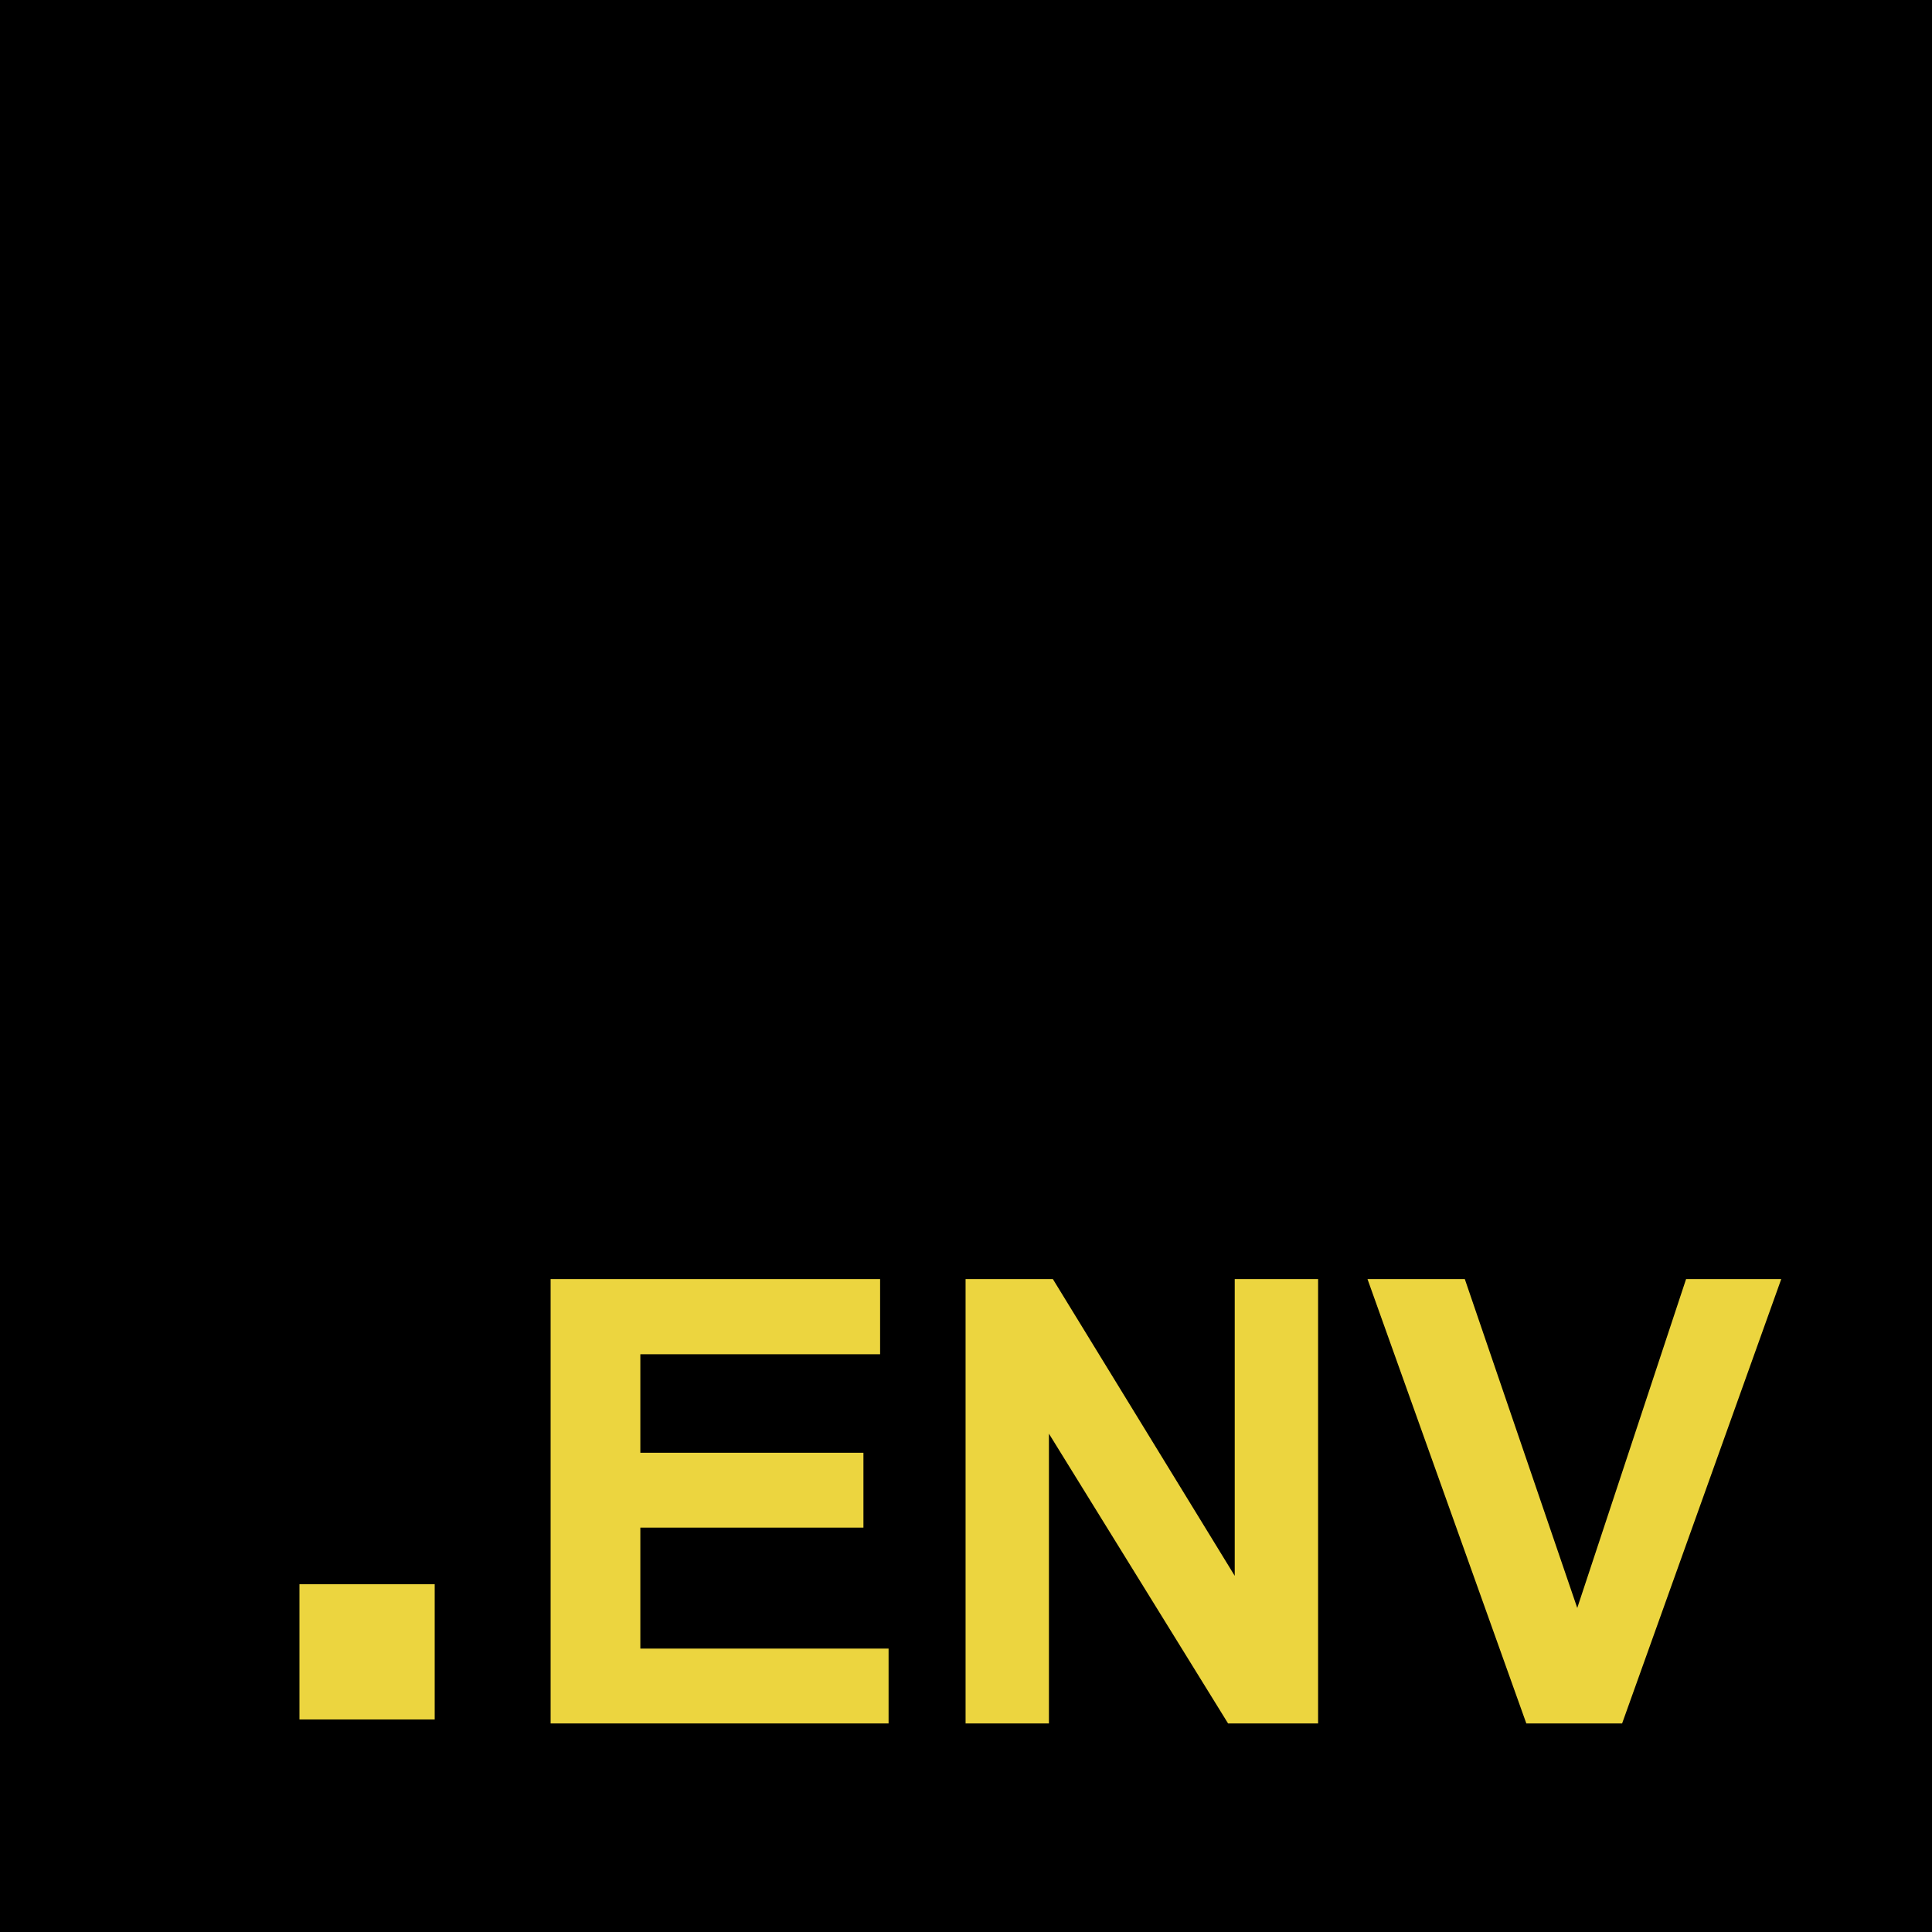 <svg xmlns="http://www.w3.org/2000/svg" class="flex dark:hidden w-10 h-10" viewBox="0 0 200 200"><path d="M0 0h200v200H0z"/><path fill="#ecd53f" d="M31 164h14v14H31zM91.986 178.41v-7.75H66.288v-12.52h23.094v-7.75H66.288v-10.198h24.82v-7.782H57v46zm16.599 0v-29.997l18.545 29.997h9.319v-46h-8.63v30.72l-18.826-30.72h-9.037v46zm59.335 0 16.474-46h-9.852l-11.265 34.045-11.641-34.045h-10.073l16.442 46z"/></svg>